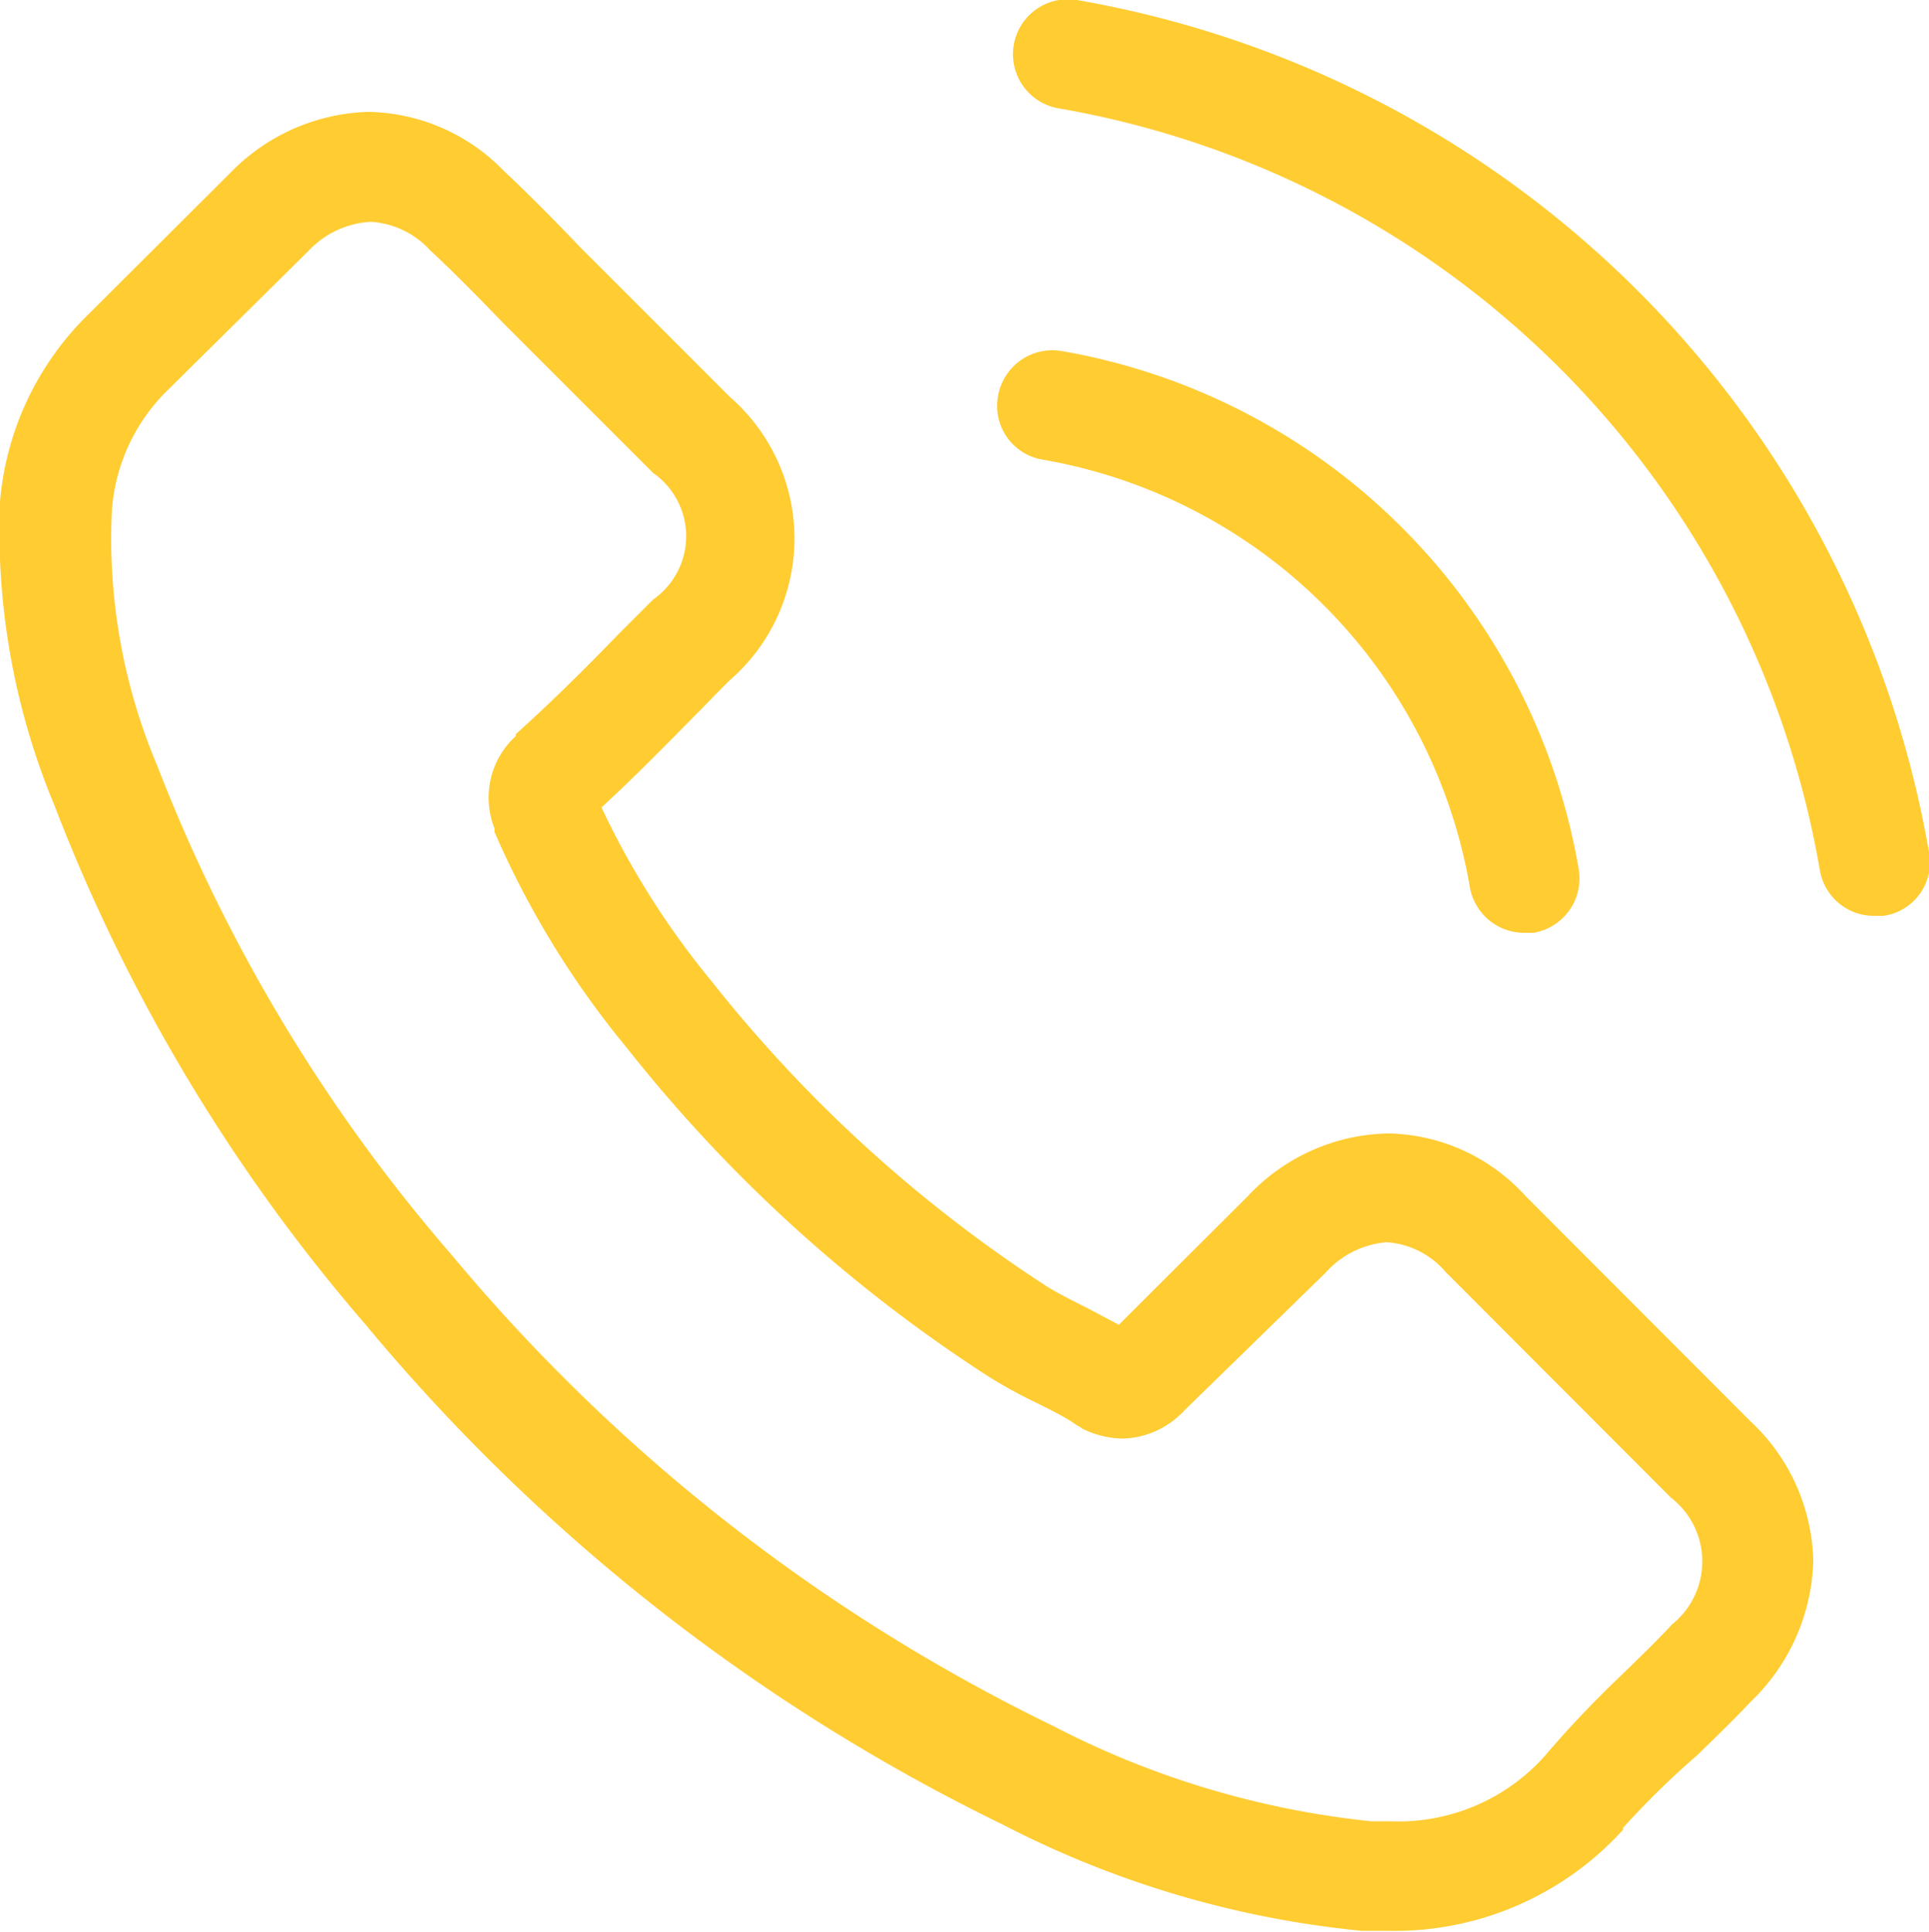<svg xmlns="http://www.w3.org/2000/svg" viewBox="0 0 50 50.07"><defs><style>.cls-1{fill:#ffcc32;}</style></defs><g id="Layer_2" data-name="Layer 2"><g id="background"><path class="cls-1" d="M39.54,31A4.92,4.92,0,0,0,36,29.38,5.1,5.1,0,0,0,32.35,31L29,34.34l-.81-.43c-.38-.19-.74-.37-1.05-.56a36.16,36.16,0,0,1-8.7-7.92,21.4,21.4,0,0,1-2.85-4.5c.87-.8,1.67-1.62,2.45-2.41.3-.3.59-.61.89-.9a4.86,4.86,0,0,0,0-7.32L16.05,7.42l-1-1c-.63-.66-1.3-1.34-2-2A5,5,0,0,0,9.54,2.9,5.19,5.19,0,0,0,6,4.45l0,0L2.34,8.1A7.7,7.7,0,0,0,0,13,18.51,18.51,0,0,0,1.4,20.85,45.59,45.59,0,0,0,9.48,34.34,49.77,49.77,0,0,0,26,47.3a25.62,25.62,0,0,0,9.3,2.75l.67,0a8,8,0,0,0,6.1-2.62l0-.05A22,22,0,0,1,44,45.49c.45-.44.92-.89,1.37-1.37A5.25,5.25,0,0,0,47,40.47a5.09,5.09,0,0,0-1.63-3.63Zm3.78,11.13h0c-.41.44-.83.84-1.29,1.29a27.36,27.36,0,0,0-2,2.11,5.09,5.09,0,0,1-4,1.68h-.49a23,23,0,0,1-8.24-2.47,47,47,0,0,1-15.6-12.22A43.05,43.05,0,0,1,4.08,19.86,15.1,15.1,0,0,1,2.9,13.24,4.84,4.84,0,0,1,4.36,10.1L8,6.5a2.39,2.39,0,0,1,1.61-.75,2.26,2.26,0,0,1,1.54.74l0,0c.65.6,1.26,1.23,1.9,1.89l1,1,2.88,2.88a2,2,0,0,1,0,3.28l-.91.91c-.88.91-1.73,1.75-2.65,2.58l0,.05a2.16,2.16,0,0,0-.55,2.4l0,.09a23.3,23.3,0,0,0,3.41,5.57h0a38.67,38.67,0,0,0,9.39,8.54,12.92,12.92,0,0,0,1.3.71c.38.19.74.37,1,.56a.57.57,0,0,1,.13.08,2.43,2.43,0,0,0,1.05.26,2.26,2.26,0,0,0,1.6-.73L34.35,33a2.39,2.39,0,0,1,1.59-.8,2.2,2.2,0,0,1,1.53.77l5.84,5.85a2.09,2.09,0,0,1,0,3.31Z"/><path class="cls-1" d="M27,11.91A13.58,13.58,0,0,1,38.1,23a1.43,1.43,0,0,0,1.41,1.18l.24,0a1.43,1.43,0,0,0,1.17-1.65A16.44,16.44,0,0,0,27.52,9.1a1.43,1.43,0,0,0-1.65,1.16A1.41,1.41,0,0,0,27,11.91Z"/><path class="cls-1" d="M50,22.09A27.11,27.11,0,0,0,27.91,0a1.42,1.42,0,1,0-.46,2.81A24.21,24.21,0,0,1,47.17,22.55a1.42,1.42,0,0,0,1.4,1.19l.25,0A1.4,1.4,0,0,0,50,22.09Z"/></g></g></svg>